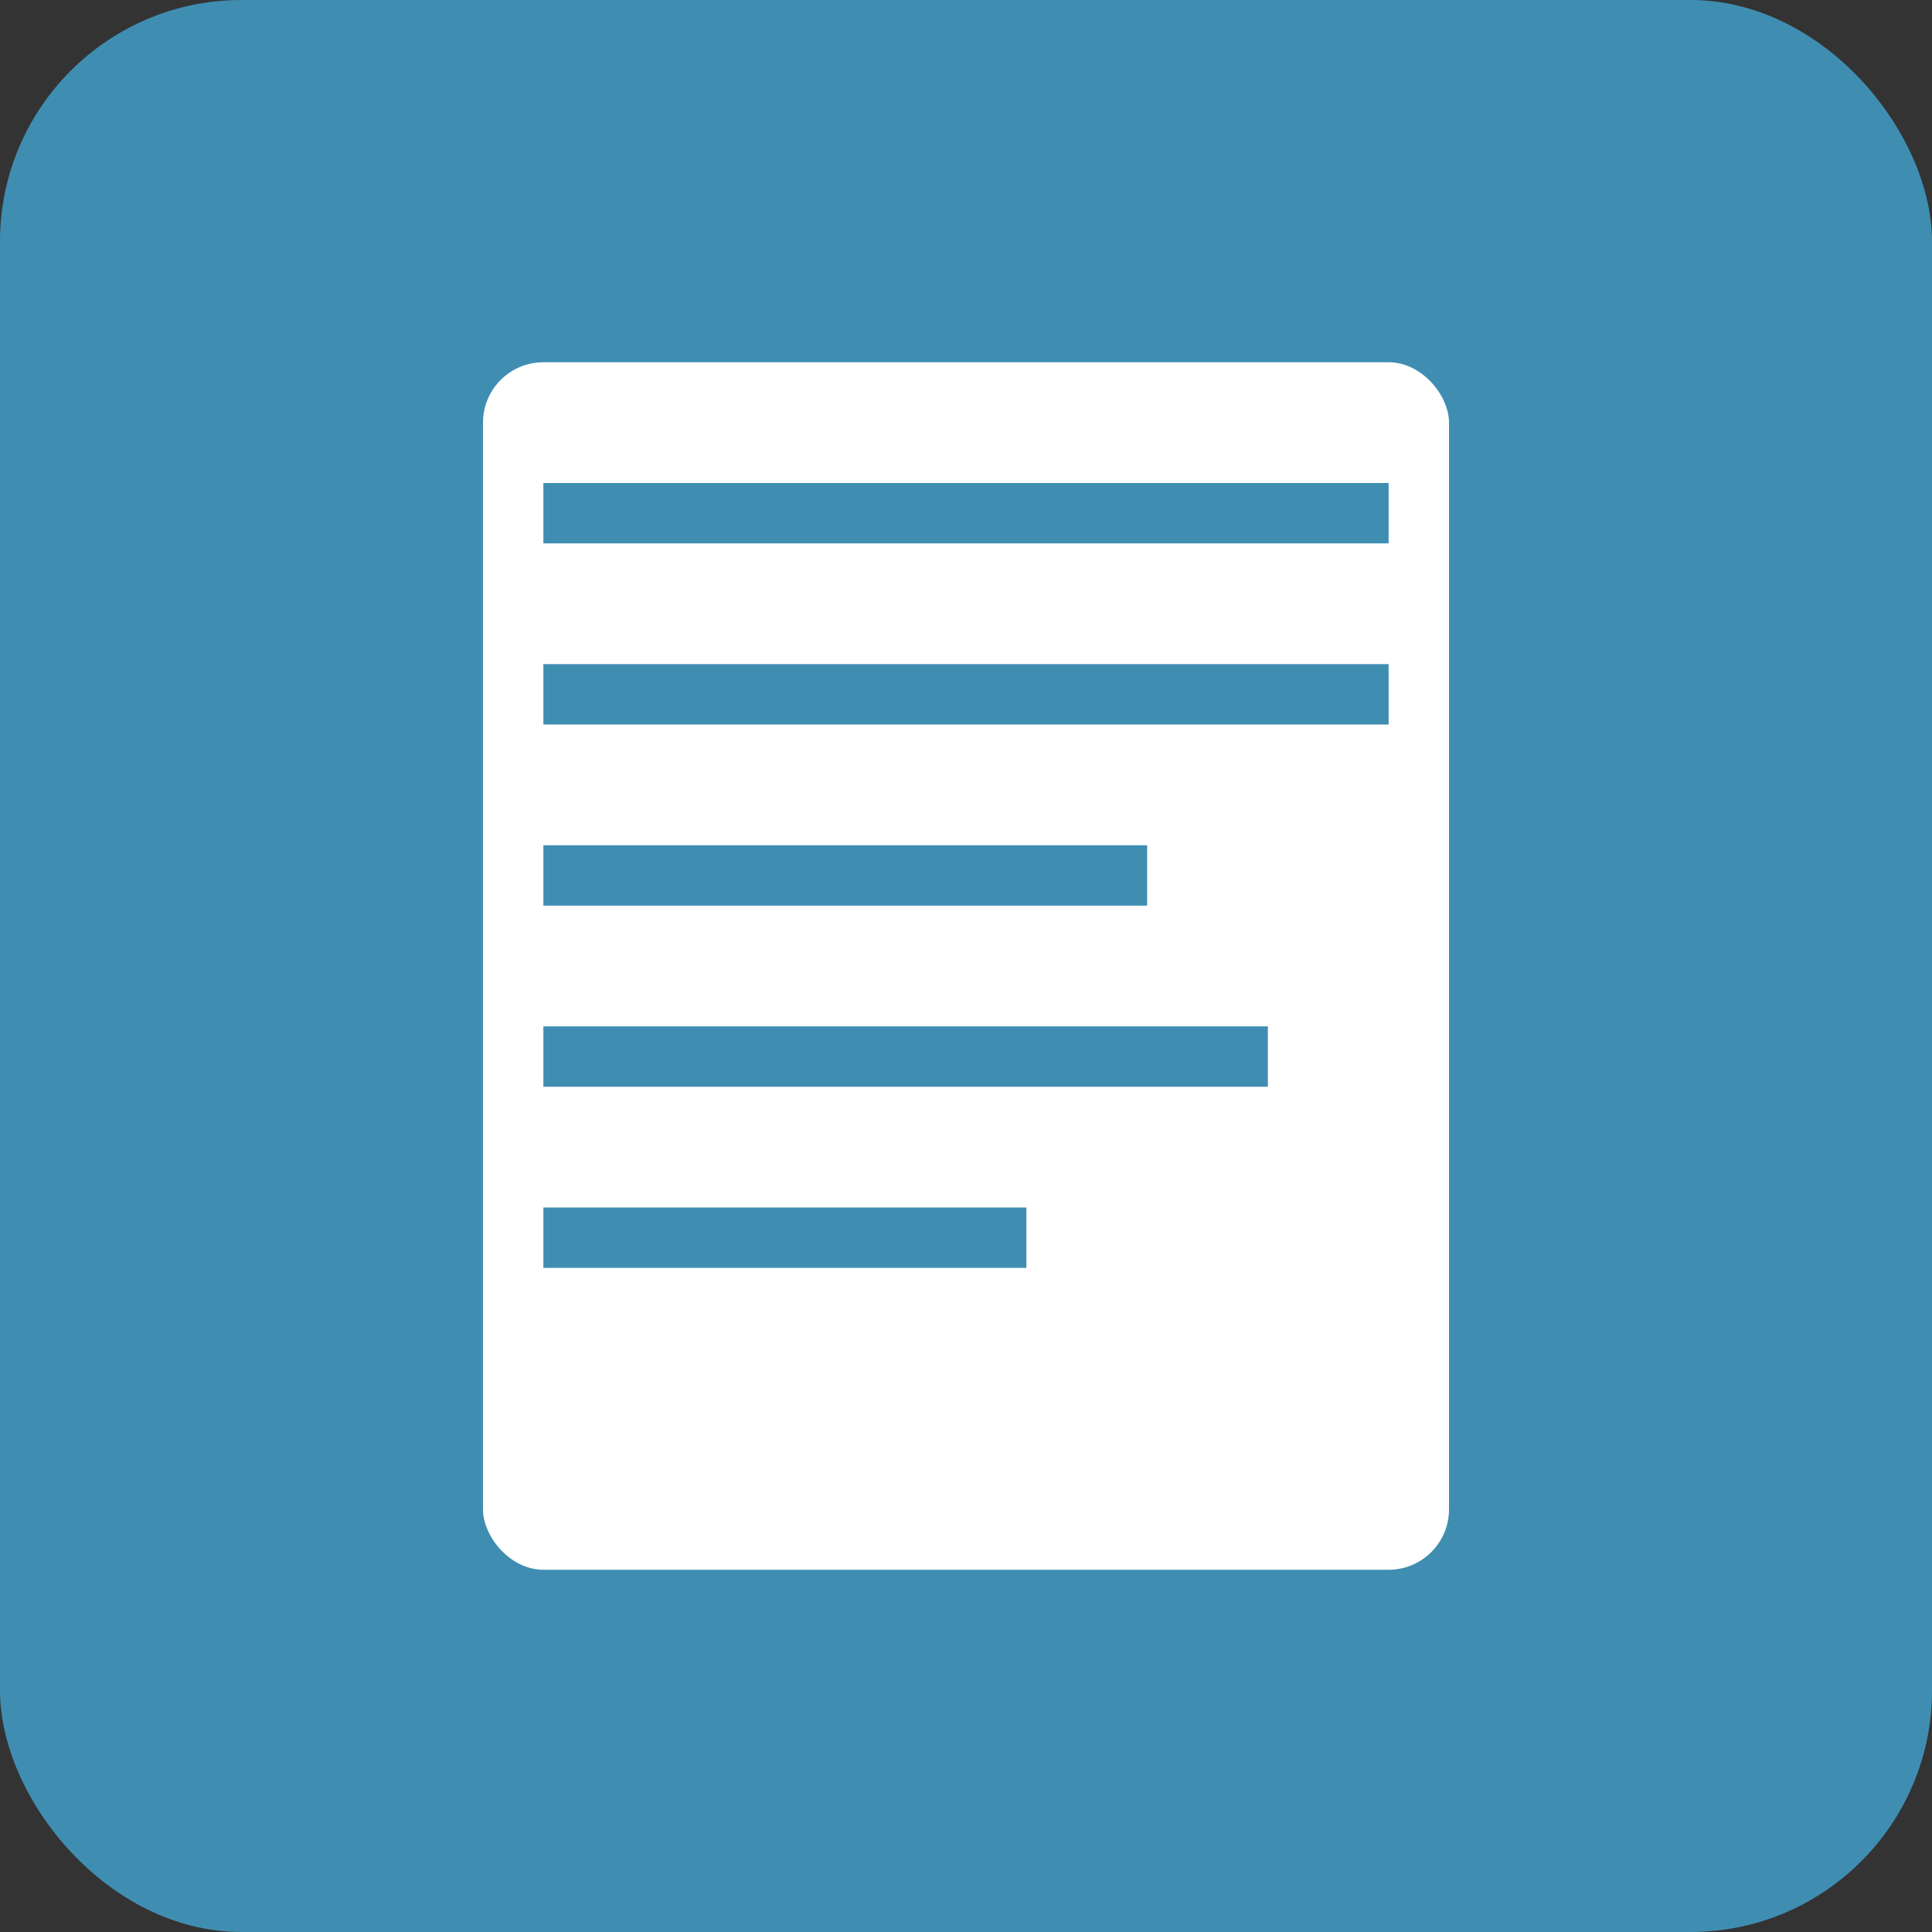 <svg xmlns="http://www.w3.org/2000/svg" viewBox="0 0 32 32" width="32" height="32">
  <rect x="0" y="0" width="32" height="32" fill="#333333" stroke="none"/>
  <rect width="32" height="32" fill="#3f8eb2" rx="4"/>
  <g fill="white">
    <!-- Document/Book icon -->
    <rect x="8" y="6" width="16" height="20" rx="1" fill="white"/>
    <rect x="9" y="8" width="14" height="1" fill="#3f8eb2"/>
    <rect x="9" y="11" width="14" height="1" fill="#3f8eb2"/>
    <rect x="9" y="14" width="10" height="1" fill="#3f8eb2"/>
    <rect x="9" y="17" width="12" height="1" fill="#3f8eb2"/>
    <rect x="9" y="20" width="8" height="1" fill="#3f8eb2"/>
  </g>
</svg>
